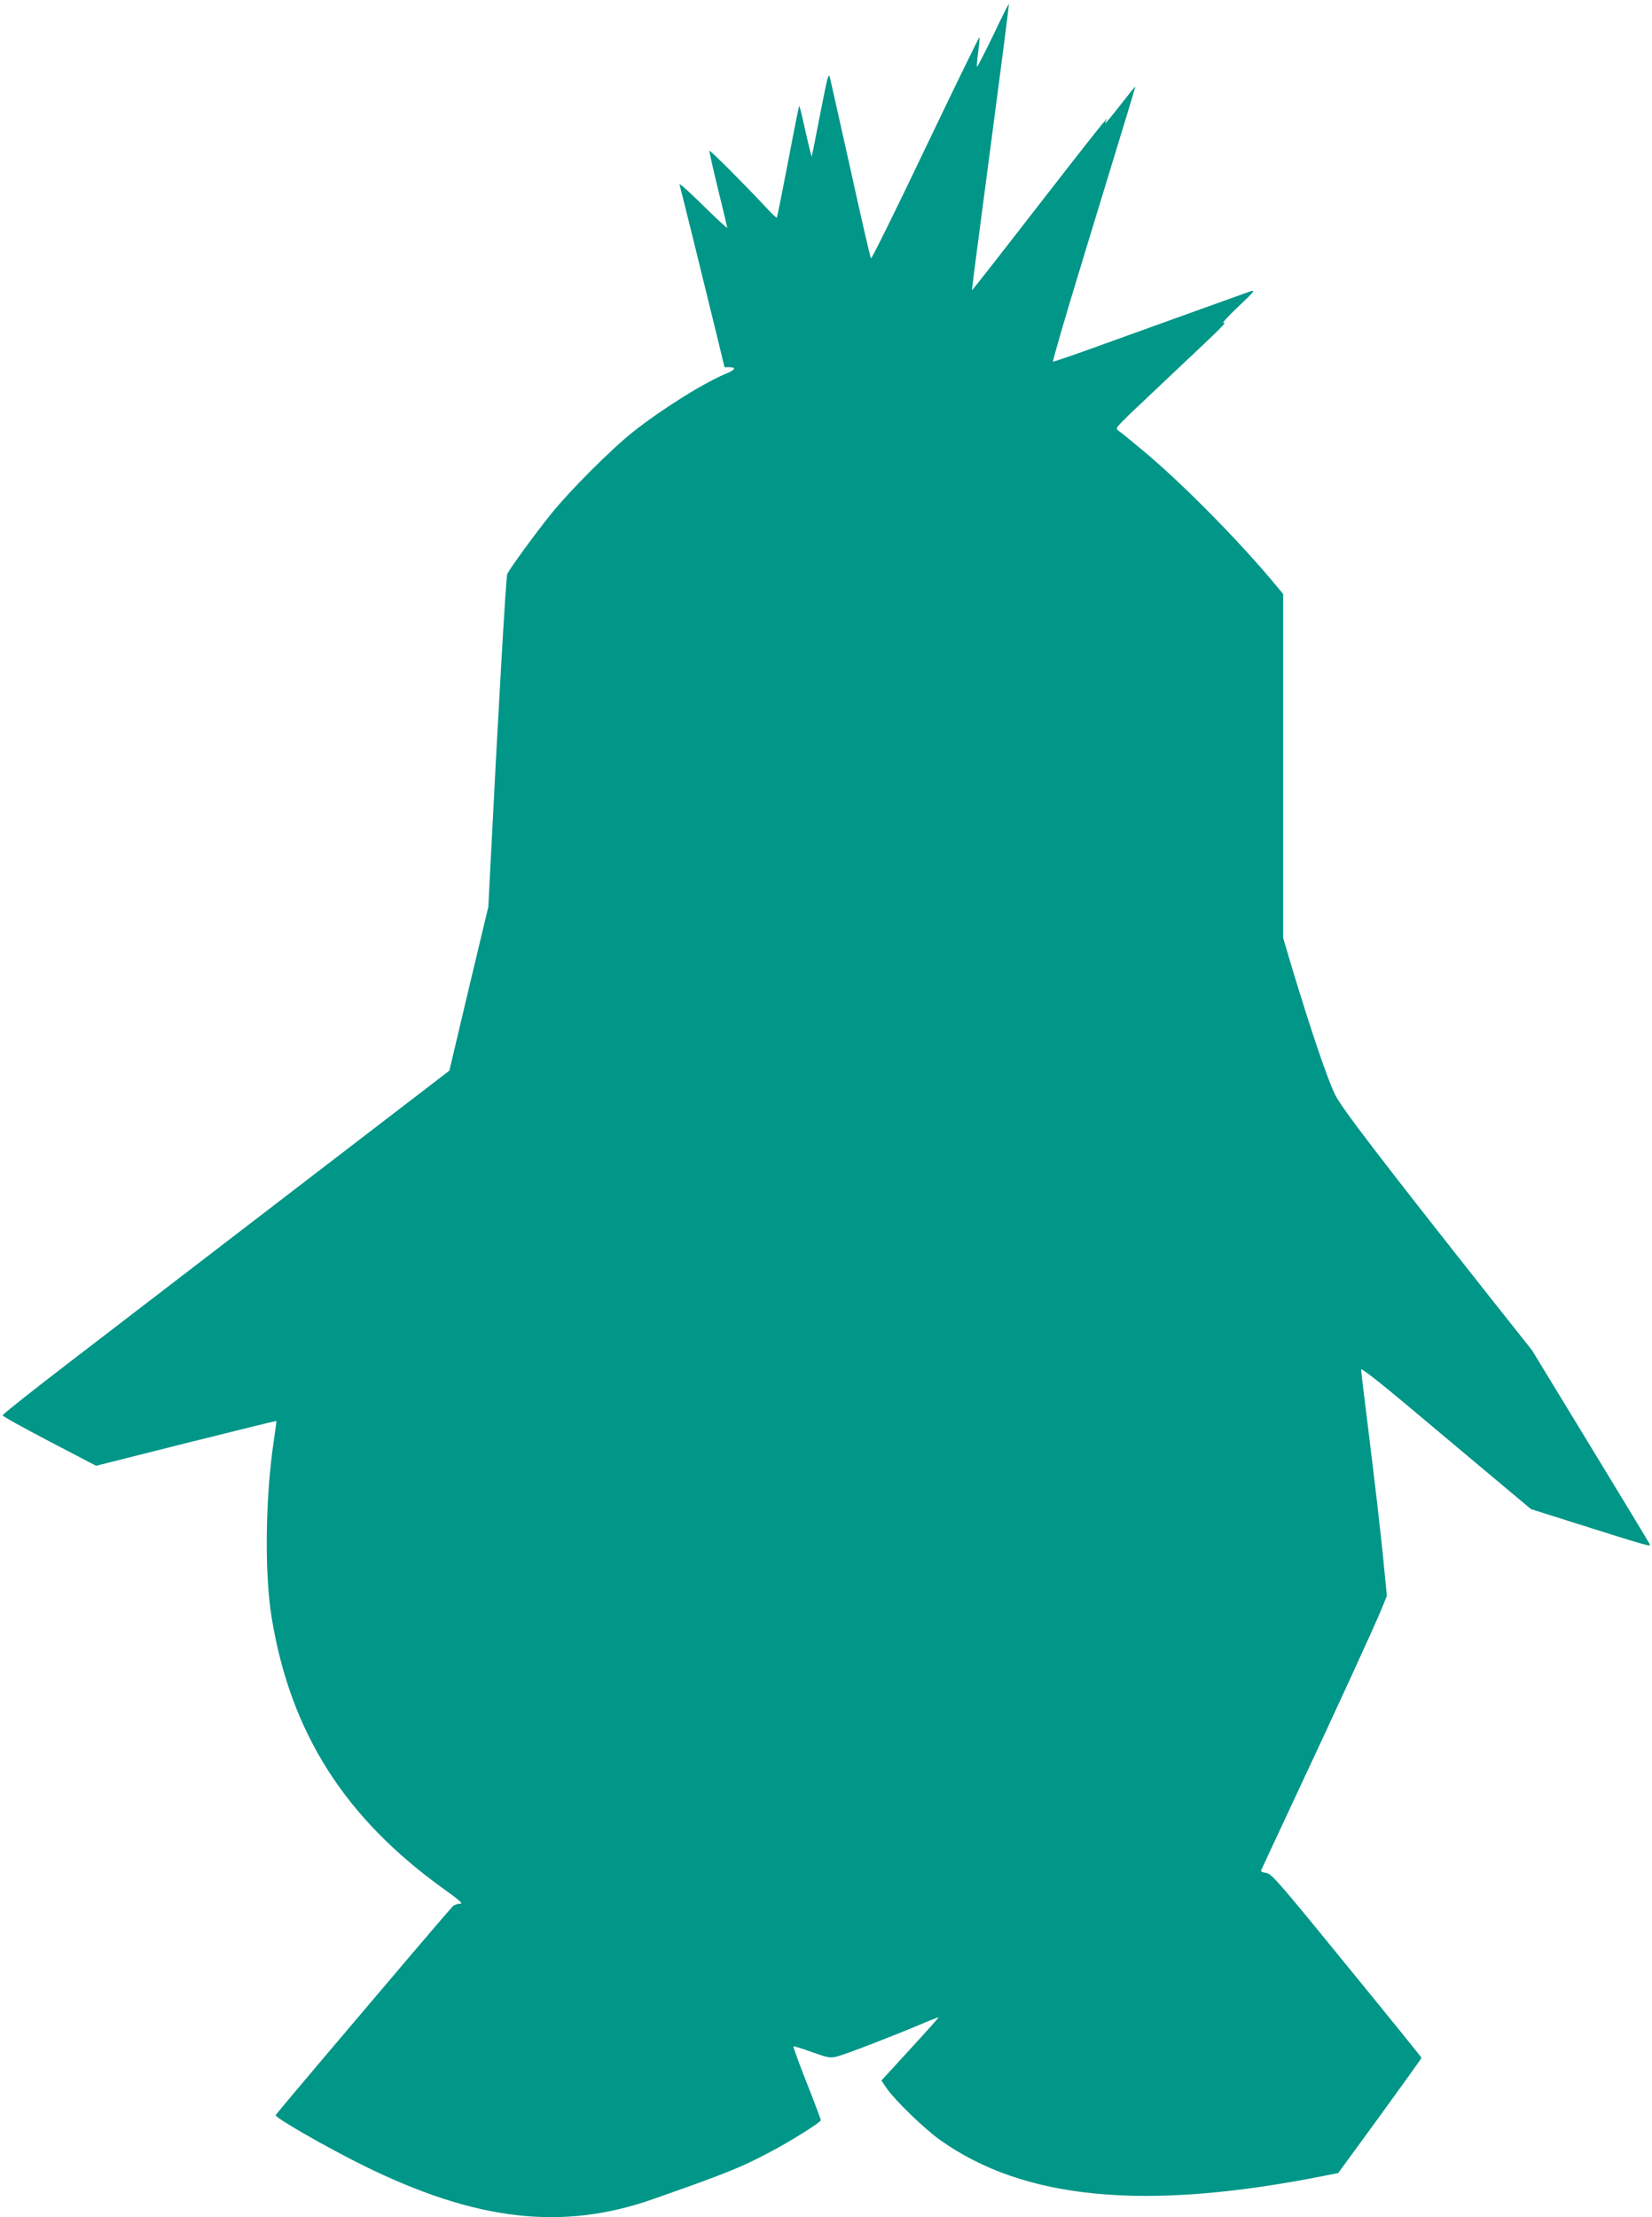 <?xml version="1.0" standalone="no"?>
<!DOCTYPE svg PUBLIC "-//W3C//DTD SVG 20010904//EN"
 "http://www.w3.org/TR/2001/REC-SVG-20010904/DTD/svg10.dtd">
<svg version="1.0" xmlns="http://www.w3.org/2000/svg"
 width="954pt" height="1280pt" viewBox="0 0 954 1280"
 preserveAspectRatio="xMidYMid meet">
<g transform="translate(0,1280) scale(0.1,-0.1)"
fill="#009688" stroke="none">
<path d="M5735 12595 c-49 -101 -91 -183 -93 -180 -2 2 1 41 7 86 6 45 9 84 8
86 -2 2 -143 -287 -313 -642 -169 -355 -311 -641 -314 -637 -4 4 -57 234 -118
512 -62 278 -116 519 -120 535 -7 25 -15 -6 -46 -165 -21 -107 -43 -217 -48
-245 l-11 -50 -13 50 c-7 28 -22 94 -34 148 -12 54 -23 97 -25 95 -2 -2 -31
-147 -64 -322 -34 -176 -63 -321 -65 -323 -2 -2 -30 24 -62 59 -116 125 -323
332 -327 328 -2 -3 20 -102 49 -220 29 -118 53 -219 54 -225 0 -5 -63 53 -141
130 -78 77 -138 131 -135 120 7 -23 142 -570 212 -857 l48 -198 28 0 c41 0 34
-15 -14 -35 -125 -50 -374 -205 -542 -338 -125 -99 -365 -339 -472 -472 -93
-115 -243 -321 -255 -350 -7 -17 -54 -828 -99 -1725 l-10 -195 -113 -473 -112
-473 -915 -702 c-503 -386 -1084 -832 -1290 -990 -206 -158 -375 -292 -375
-298 0 -5 122 -73 270 -150 l270 -141 520 131 c285 71 520 129 521 128 1 -1
-6 -56 -16 -122 -48 -329 -53 -759 -11 -1015 109 -664 423 -1157 999 -1569 85
-61 108 -81 90 -81 -13 0 -31 -6 -40 -12 -8 -7 -118 -135 -244 -283 -126 -149
-353 -416 -504 -594 -151 -178 -276 -327 -278 -332 -5 -14 293 -185 503 -289
652 -322 1150 -380 1675 -196 421 148 506 182 667 267 127 66 303 177 303 189
0 5 -36 101 -81 215 -45 113 -79 208 -77 211 3 2 51 -12 107 -33 97 -34 106
-36 149 -24 52 14 301 110 468 180 63 27 114 47 114 44 0 -2 -74 -85 -165
-184 l-165 -180 32 -47 c51 -72 216 -231 305 -295 487 -347 1186 -413 2215
-209 l86 17 241 330 c132 182 240 332 240 335 0 3 -195 244 -433 535 -395 485
-435 530 -465 533 -20 2 -31 8 -28 15 3 7 89 192 192 412 239 510 458 987 501
1091 l33 81 -15 152 c-17 184 -53 491 -99 862 -19 152 -35 284 -35 293 0 10
99 -67 258 -200 141 -118 362 -304 490 -411 l233 -195 262 -83 c422 -133 429
-135 424 -120 -3 7 -157 262 -343 567 l-337 553 -226 285 c-669 846 -871 1111
-911 1190 -43 87 -140 373 -245 720 l-55 185 0 993 0 993 -77 92 c-206 243
-519 558 -728 732 -66 55 -130 108 -143 116 -22 16 -22 16 65 101 49 46 174
165 278 263 247 232 285 269 260 261 -11 -4 27 38 85 93 99 94 103 100 65 87
-48 -17 -427 -153 -834 -300 -161 -59 -297 -105 -300 -104 -4 2 75 273 176
603 294 962 301 985 298 985 -1 0 -39 -47 -84 -105 -45 -58 -84 -105 -87 -105
-3 0 -2 5 2 12 34 54 -65 -70 -391 -490 -209 -270 -381 -489 -382 -488 -2 1
47 373 107 826 60 453 108 825 106 827 -1 2 -43 -80 -91 -182z"/>
</g>
</svg>
